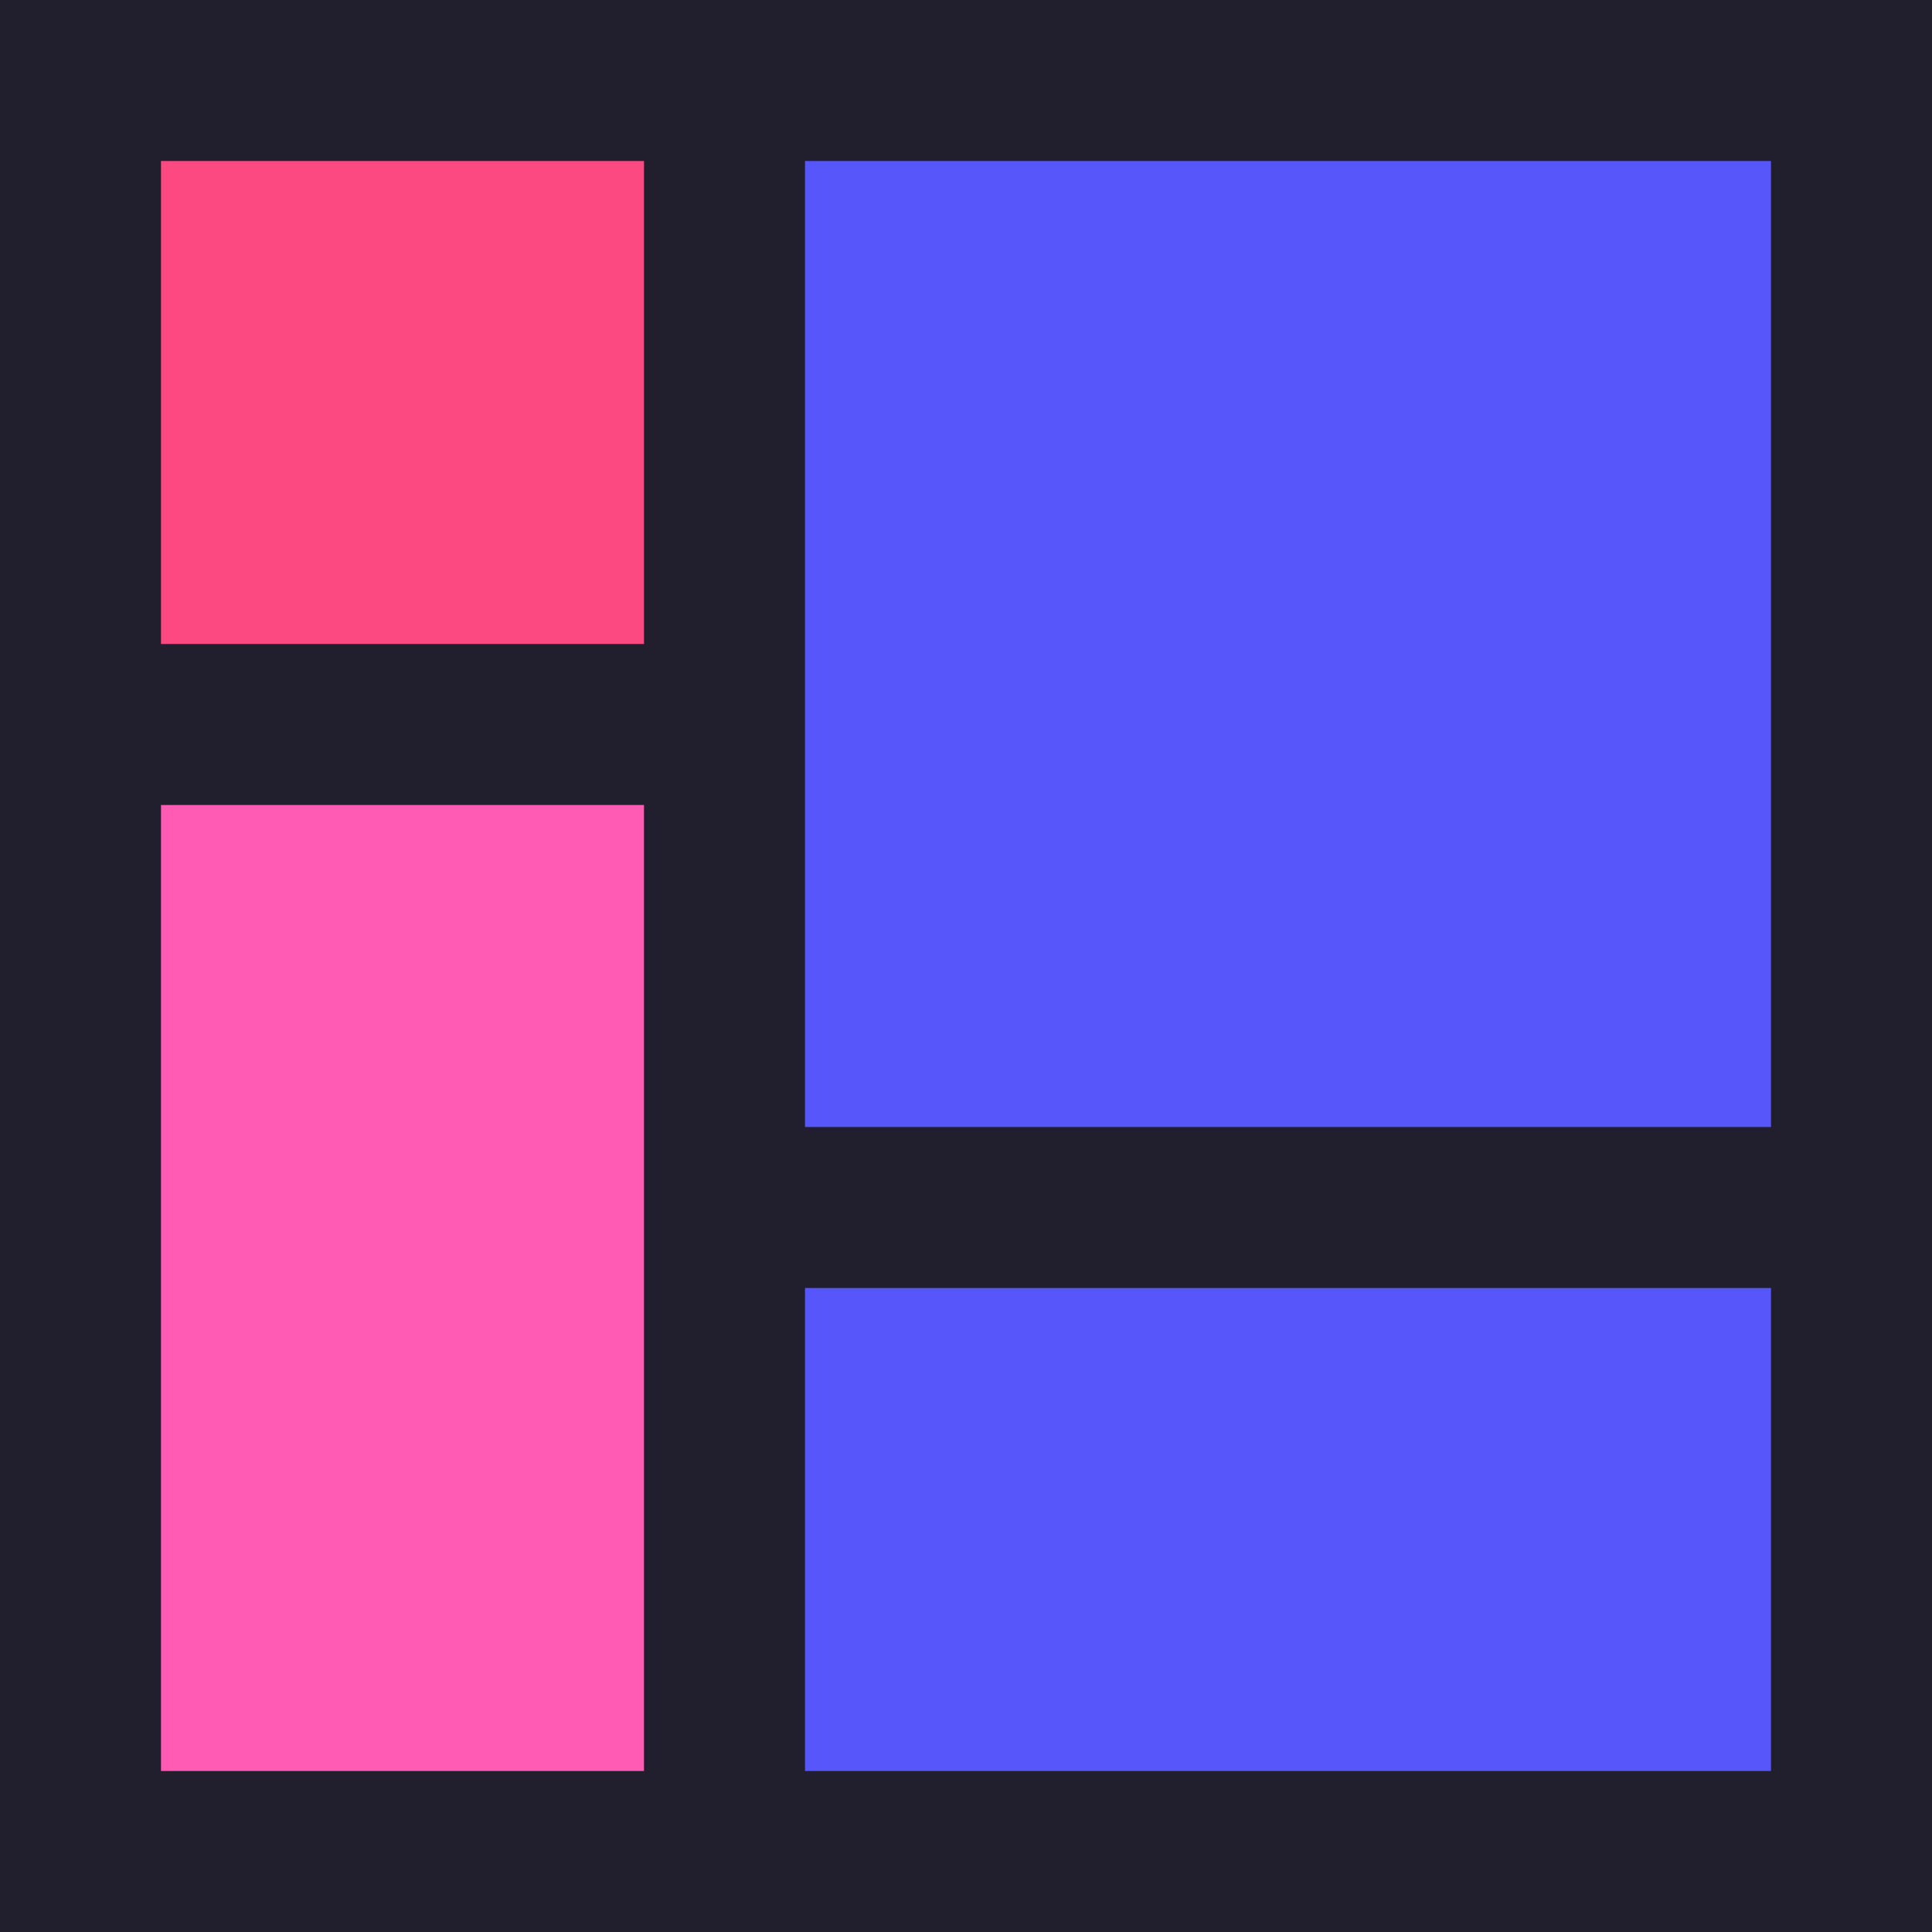 <?xml version="1.0" encoding="UTF-8" standalone="no"?>
<svg width="24" height="24" viewBox="0 0 24 24" fill="none" xmlns="http://www.w3.org/2000/svg">
<rect width="24" height="24" fill="#211E2E"/>
<rect x="2" y="2" width="6" height="6" fill="#FD4982"/>
<rect x="2" y="10" width="6" height="12" fill="#FF5BB4"/>
<rect x="10" y="2" width="12" height="12" fill="#5656FB"/>
<rect x="10" y="16" width="12" height="6" fill="#5656FB"/>
</svg>
